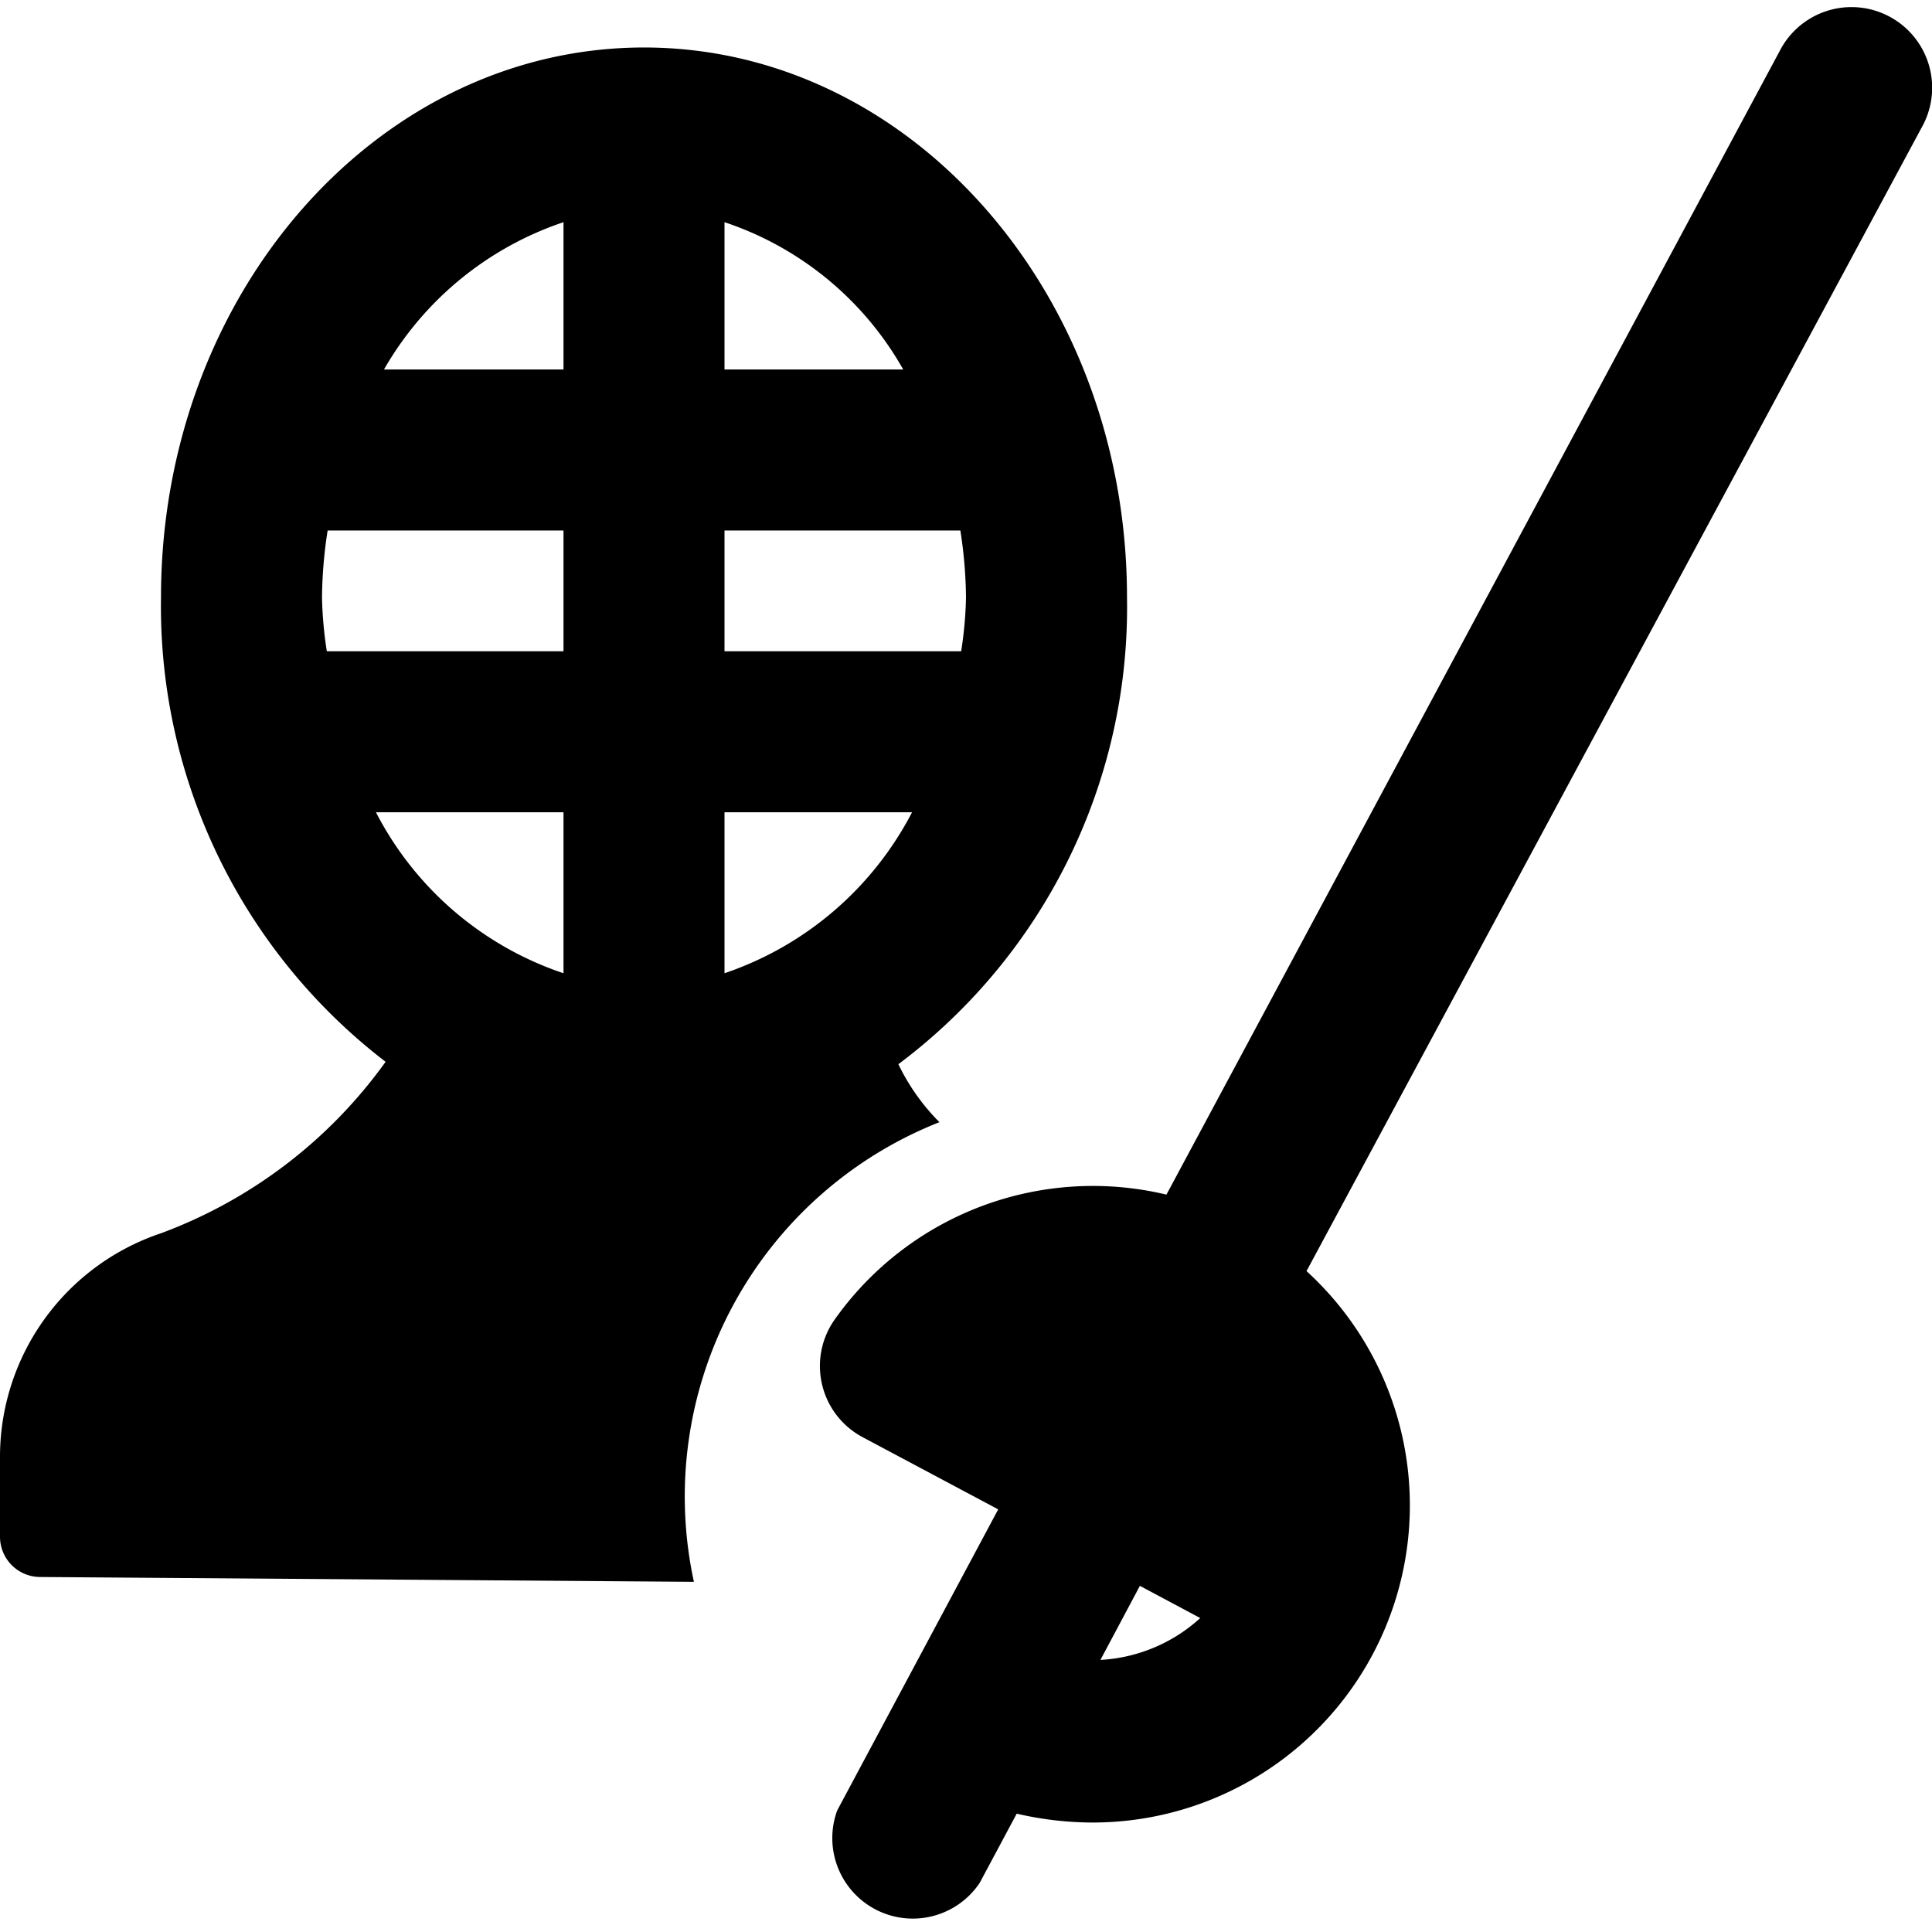 <svg xmlns="http://www.w3.org/2000/svg" viewBox="0 0 24 24"><g><path d="M11.67 13.94a2.64 2.64 0 0 1 -0.51 -0.72A7.09 7.09 0 0 0 14 7.42C14 3.65 11.31 0.59 8 0.59S2 3.65 2 7.42a7.13 7.13 0 0 0 2.79 5.77A6 6 0 0 1 2 15.32a2.93 2.93 0 0 0 -2 2.77v1a0.5 0.5 0 0 0 0.5 0.5l8.12 0.06a5 5 0 0 1 3.05 -5.71ZM9 2.76a4 4 0 0 1 2.22 1.83H9Zm0 3.83h2.93a5.69 5.69 0 0 1 0.07 0.83 4.91 4.91 0 0 1 -0.06 0.67H9Zm0 3.5h2.33a4.11 4.11 0 0 1 -2.33 2ZM7 2.76v1.83H4.77A4.06 4.06 0 0 1 7 2.76ZM4.06 8.09A4.91 4.91 0 0 1 4 7.42a5.69 5.69 0 0 1 0.07 -0.83H7v1.5Zm0.61 2H7v2a4.08 4.08 0 0 1 -2.33 -2Z" fill="#000000" stroke-width="1"></path><path d="M23.89 1.55a1 1 0 1 0 -1.78 -0.92l-7.62 14.21a3.93 3.93 0 0 0 -4.12 1.55 1 1 0 0 0 -0.16 0.8 1 1 0 0 0 0.5 0.66l1.69 0.9 -2 3.74a1 1 0 0 0 1.77 0.9l0.46 -0.86a4.2 4.2 0 0 0 0.92 0.11 3.94 3.94 0 0 0 2.68 -6.85ZM13.67 20.62l0.49 -0.92 0.75 0.4a2 2 0 0 1 -1.24 0.52Z" fill="#000000" stroke-width="1"></path></g></svg>